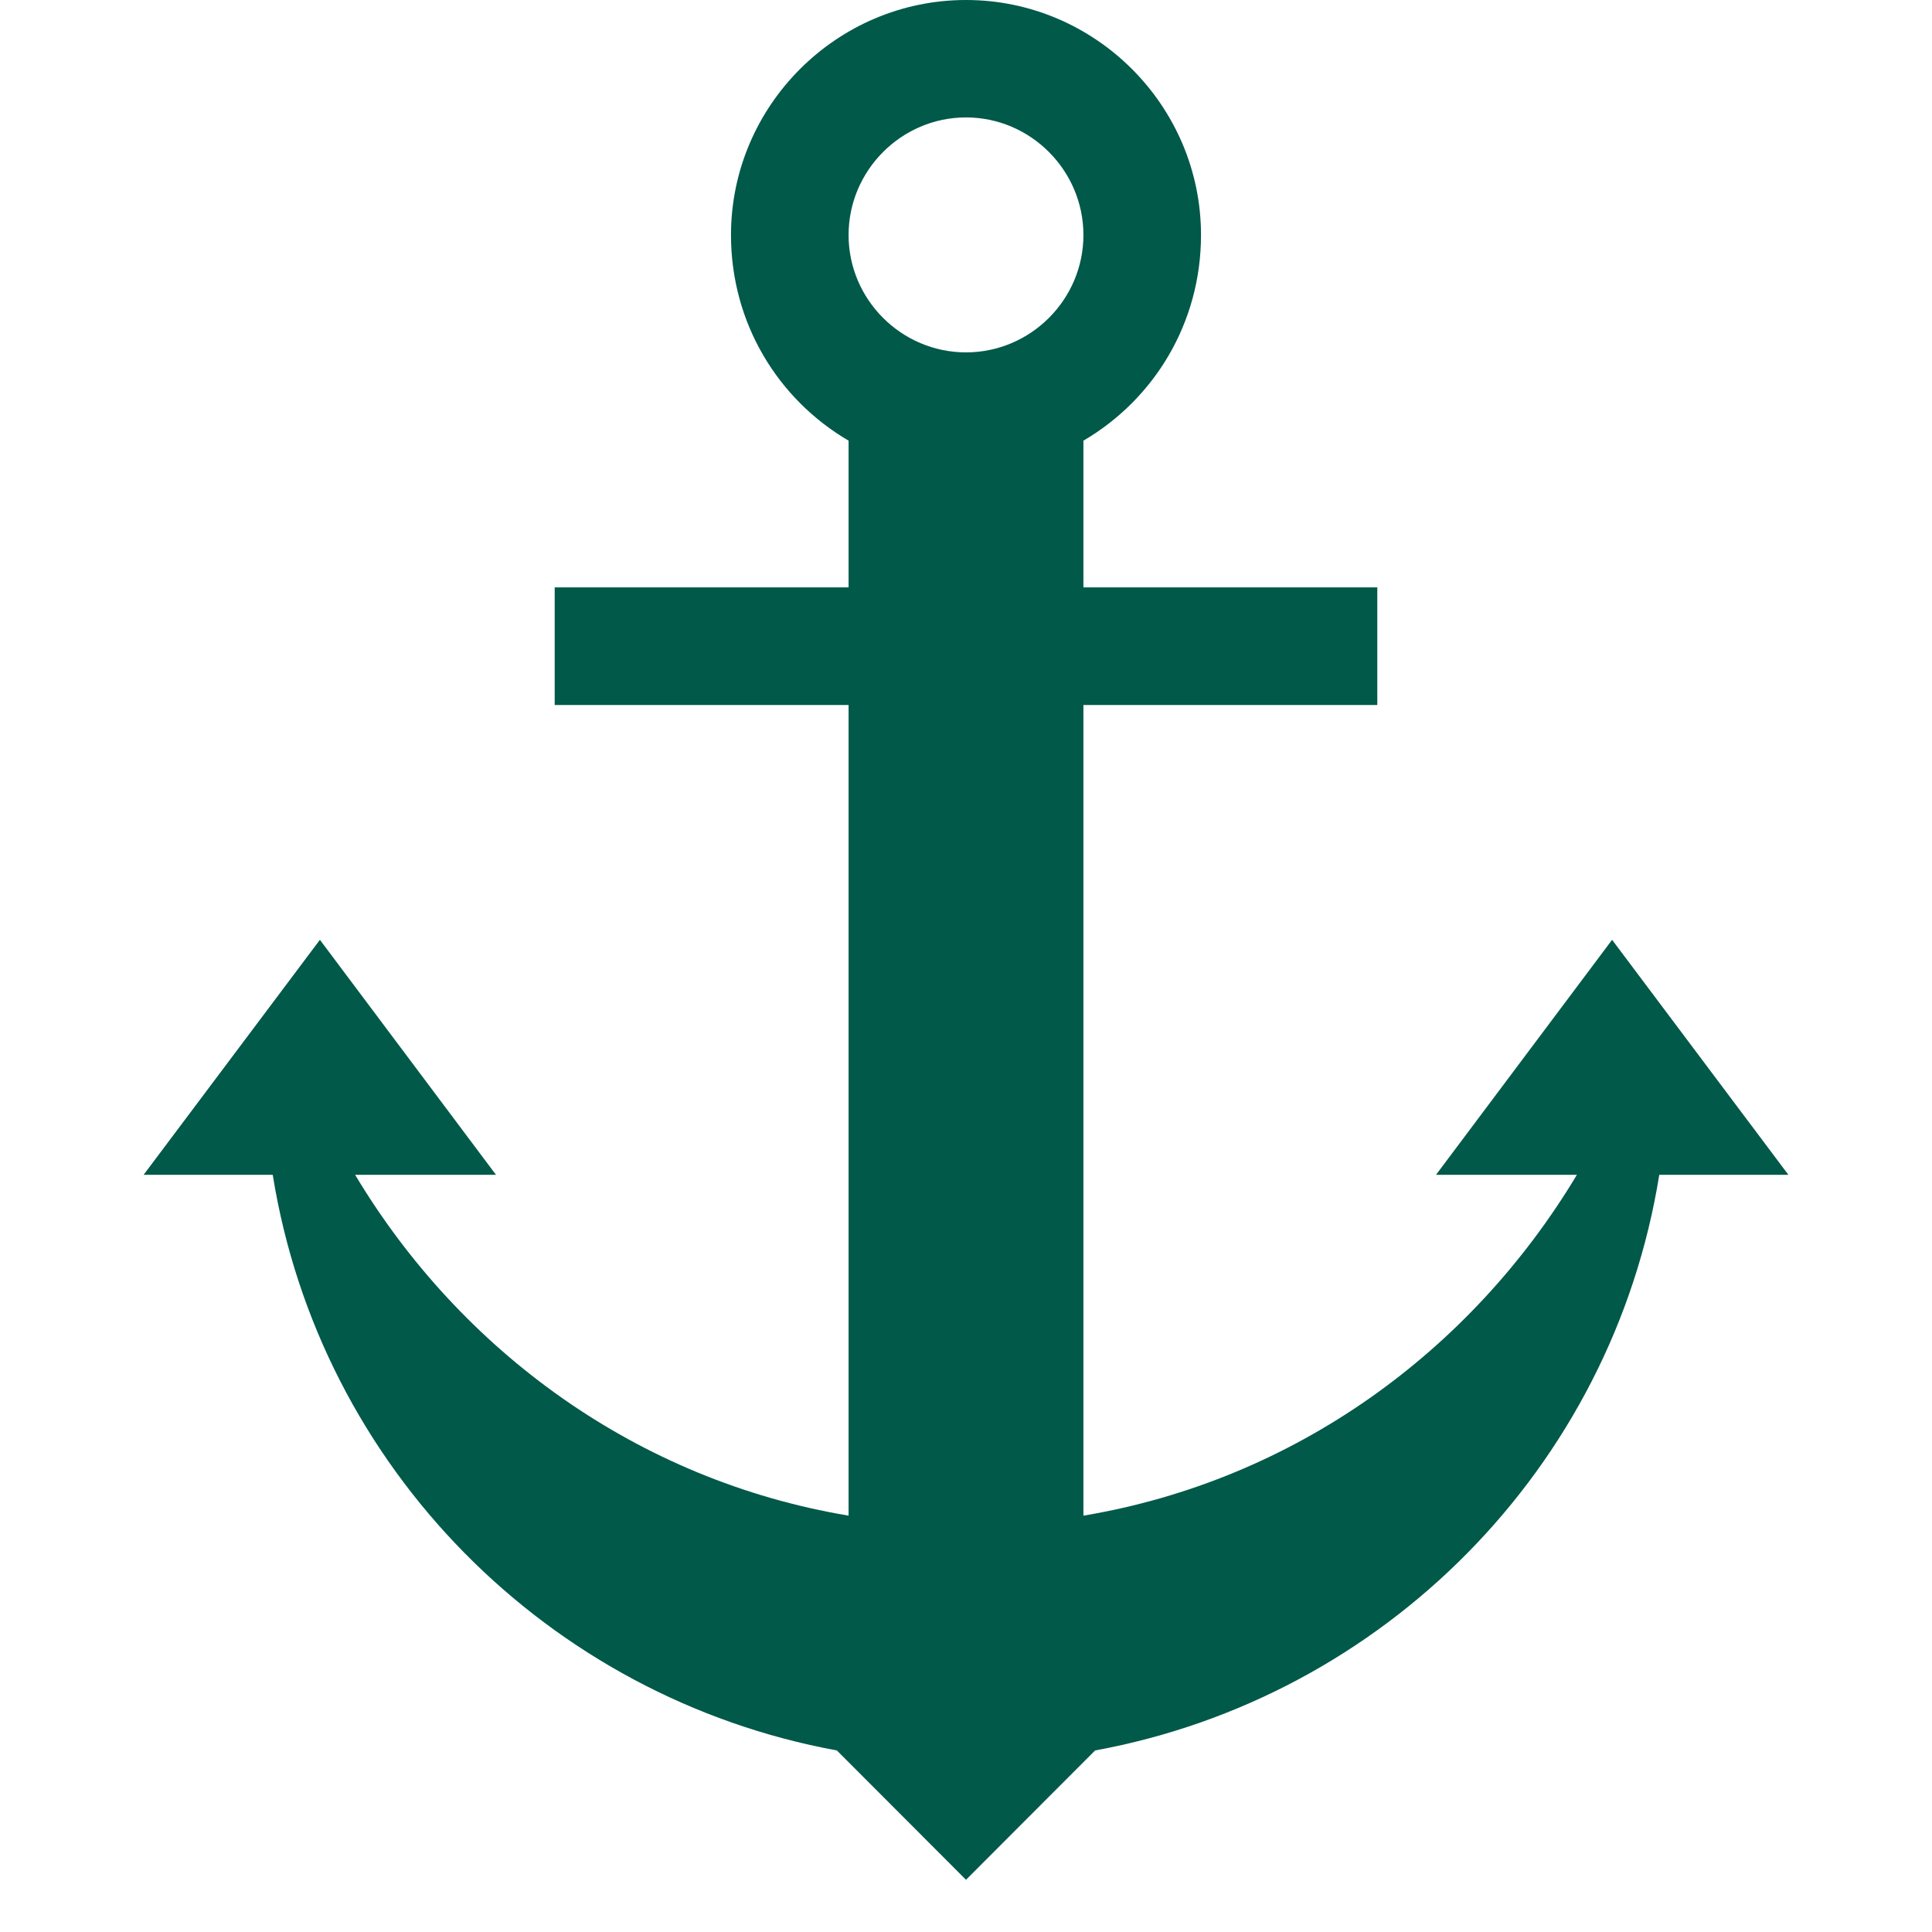 <?xml version="1.0" encoding="UTF-8"?> <svg xmlns="http://www.w3.org/2000/svg" xmlns:xlink="http://www.w3.org/1999/xlink" width="48" zoomAndPan="magnify" viewBox="0 0 36 36" height="48" preserveAspectRatio="xMidYMid meet" version="1.0"><defs><clipPath id="1299018645"><path d="M 2.676 0 L 33.324 0 L 33.324 35.027 L 2.676 35.027 Z M 2.676 0 " clip-rule="nonzero"></path></clipPath></defs><g clip-path="url(#1299018645)"><path fill="#005949" d="M 5.961 17.512 L 2.676 21.891 L 5.082 21.891 C 5.961 27.363 10.227 31.633 15.594 32.617 L 18 35.027 L 20.406 32.617 C 25.773 31.633 30.039 27.363 30.918 21.891 L 33.324 21.891 L 30.039 17.512 L 26.758 21.891 L 29.383 21.891 C 27.414 25.176 24.129 27.582 20.188 28.242 L 20.188 13.137 L 25.664 13.137 L 25.664 10.945 L 20.188 10.945 L 20.188 8.211 C 21.504 7.441 22.379 6.02 22.379 4.379 C 22.379 1.969 20.406 0 18 0 C 15.594 0 13.621 1.969 13.621 4.379 C 13.621 6.02 14.496 7.441 15.812 8.211 L 15.812 10.945 L 10.336 10.945 L 10.336 13.137 L 15.812 13.137 L 15.812 28.242 C 11.871 27.582 8.586 25.176 6.617 21.891 L 9.242 21.891 Z M 18 2.188 C 19.203 2.188 20.188 3.176 20.188 4.379 C 20.188 5.582 19.203 6.566 18 6.566 C 16.797 6.566 15.812 5.582 15.812 4.379 C 15.812 3.176 16.797 2.188 18 2.188 Z M 18 2.188 " fill-opacity="1" fill-rule="nonzero"></path></g></svg> 